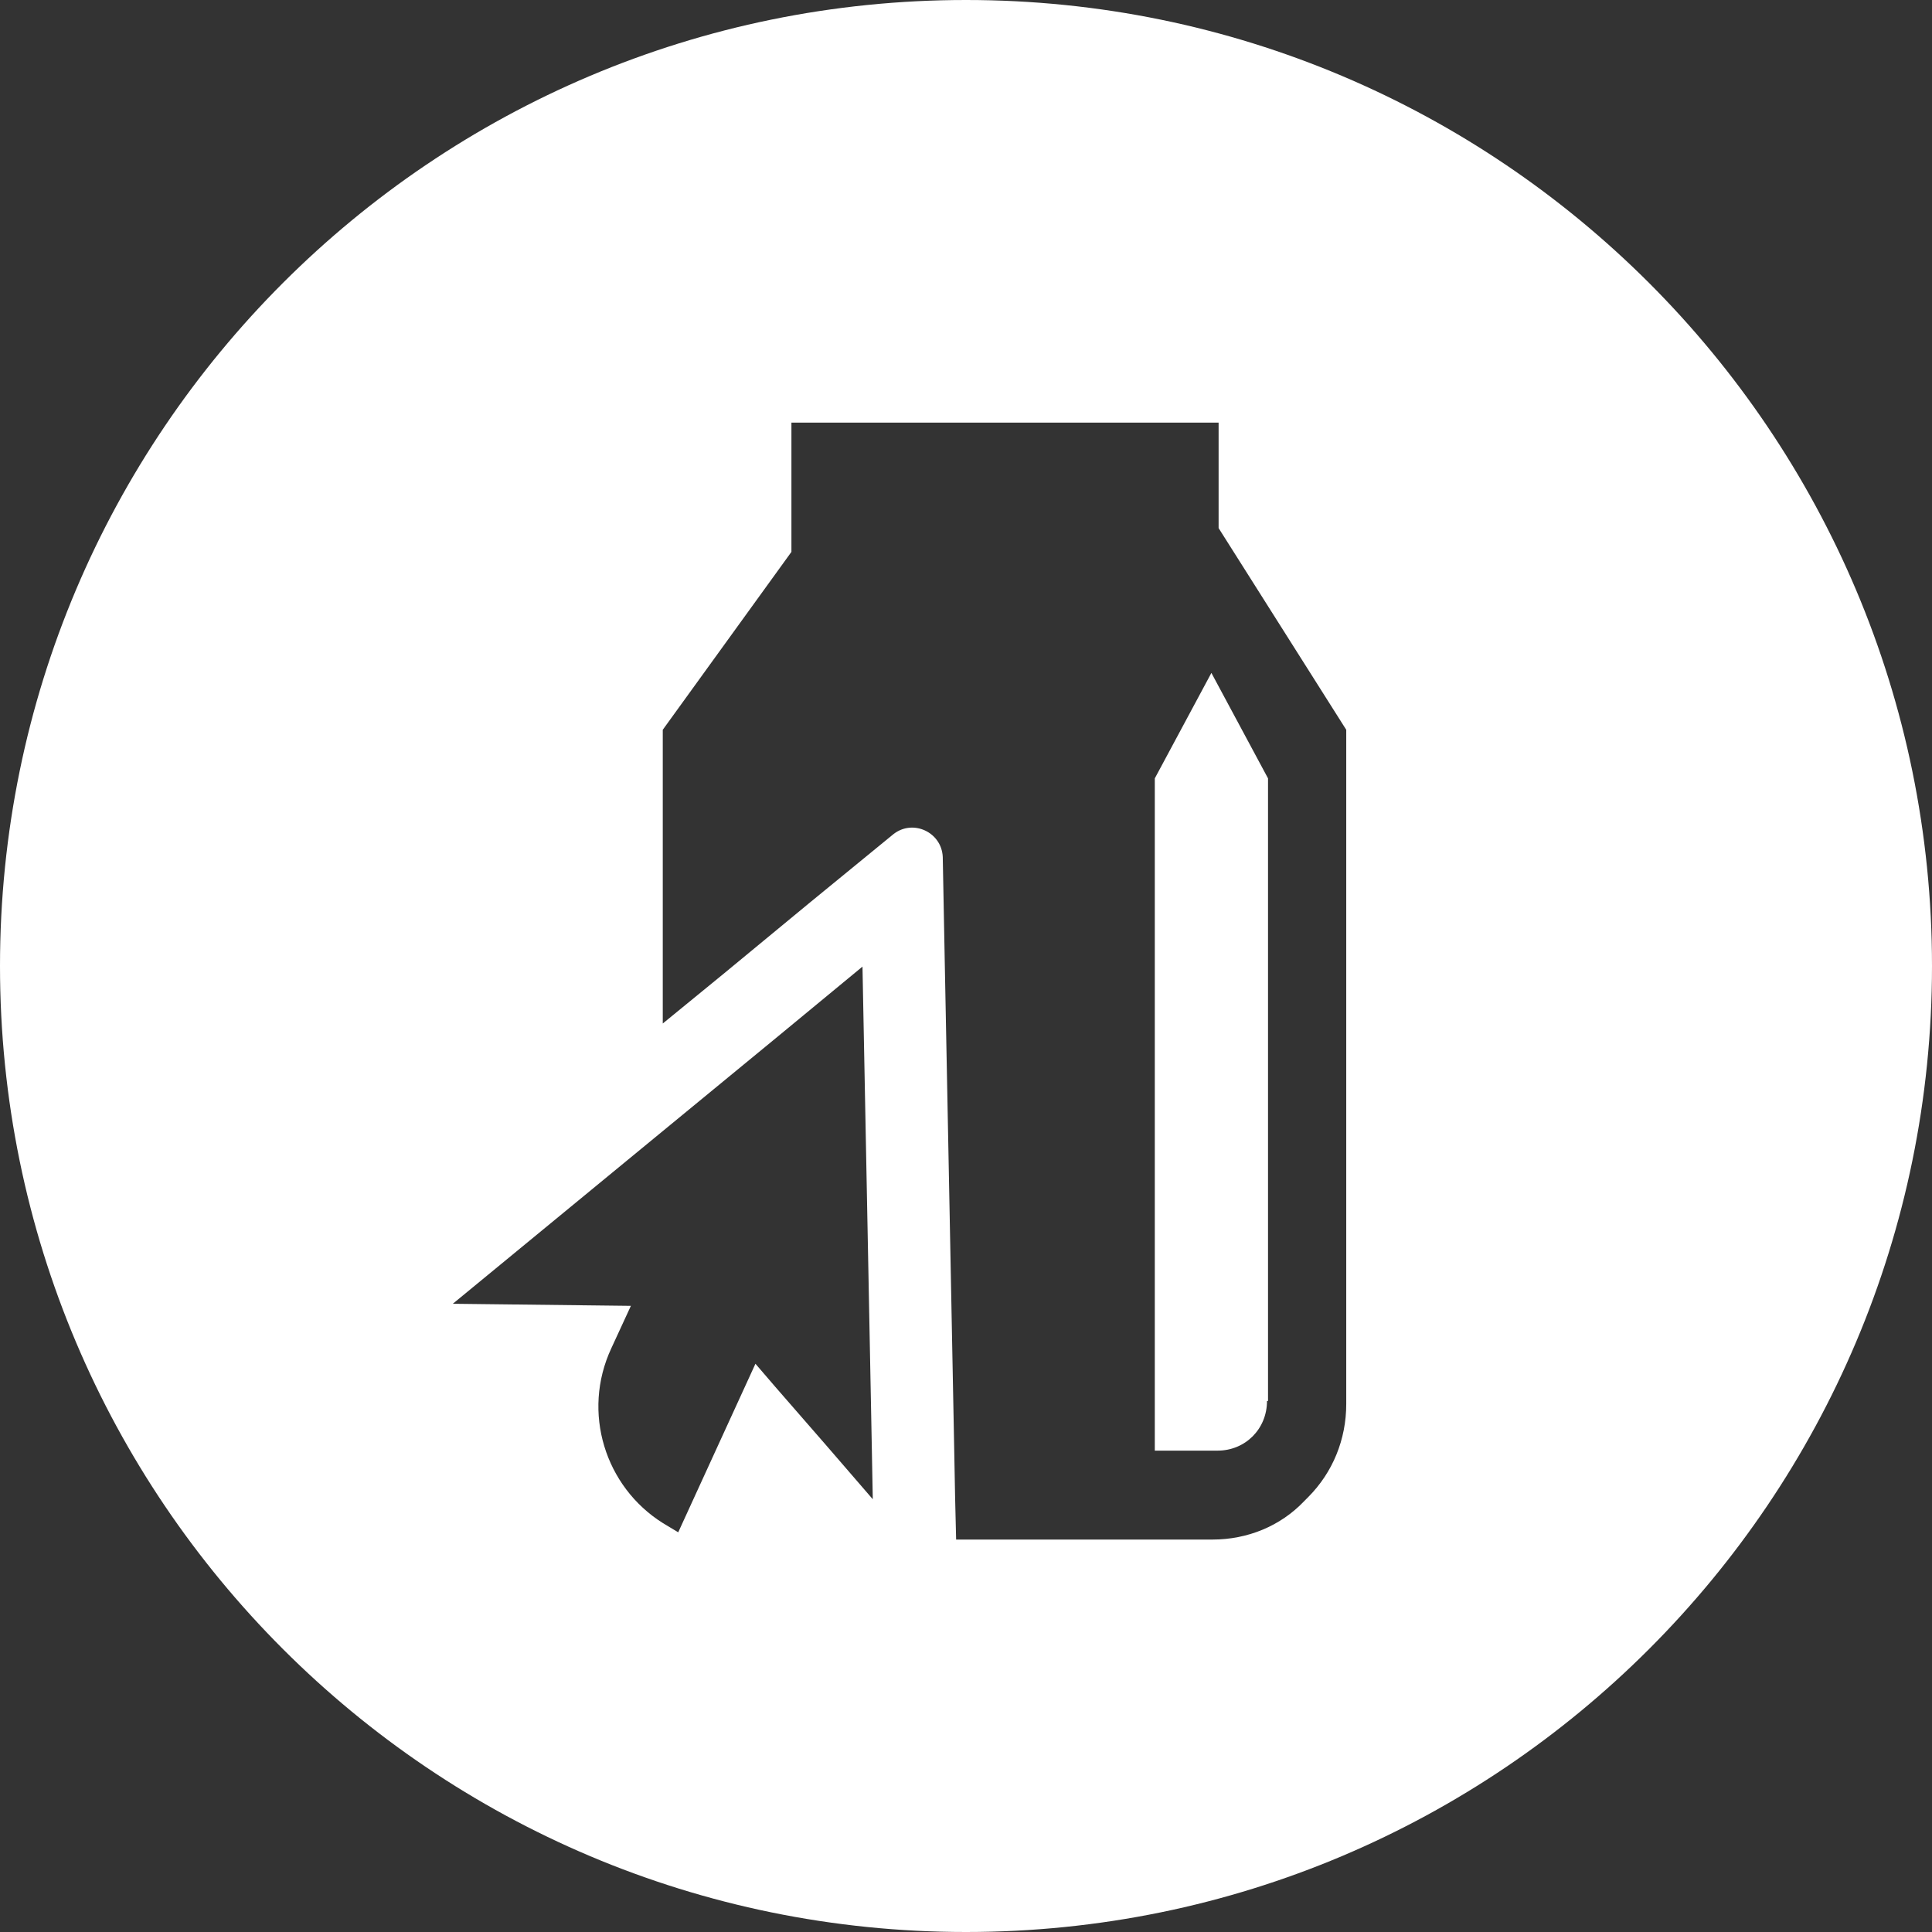 <svg xmlns="http://www.w3.org/2000/svg" width="64" height="64" viewBox="0 0 64 64" fill="none"><rect x="0" y="0" width="64" height="64" fill="#333333" stroke="none"/><path fill-rule="evenodd" clip-rule="evenodd" d="M64 32C64 49.673 49.673 64 32 64C14.327 64 0 49.673 0 32C0 14.327 14.327 0 32 0C49.673 0 64 14.327 64 32ZM40.368 17.494V14H26.217V18.282L21.955 24.175V33.905L23.967 32.26L26.831 29.896L29.593 27.635C30.241 27.121 31.196 27.567 31.23 28.389L31.298 31.952L31.605 47.78L31.639 49.595L31.673 51H40.163C41.323 51 42.414 50.555 43.198 49.732L43.334 49.595C44.153 48.773 44.596 47.677 44.596 46.512V24.175L40.368 17.494ZM41.971 46.409C41.971 47.334 41.255 48.054 40.334 48.054H38.254V25.785L40.129 22.291L42.005 25.785V46.409H41.971ZM25.707 34.384L28.571 32.02L28.878 47.848L28.912 49.664L27.343 47.848L25.673 45.93L25.025 45.176L22.467 50.76L21.956 50.452C20.047 49.253 19.262 46.786 20.251 44.662L20.899 43.258L15 43.189L21.956 37.468L25.707 34.384Z" fill="white"></path></svg>